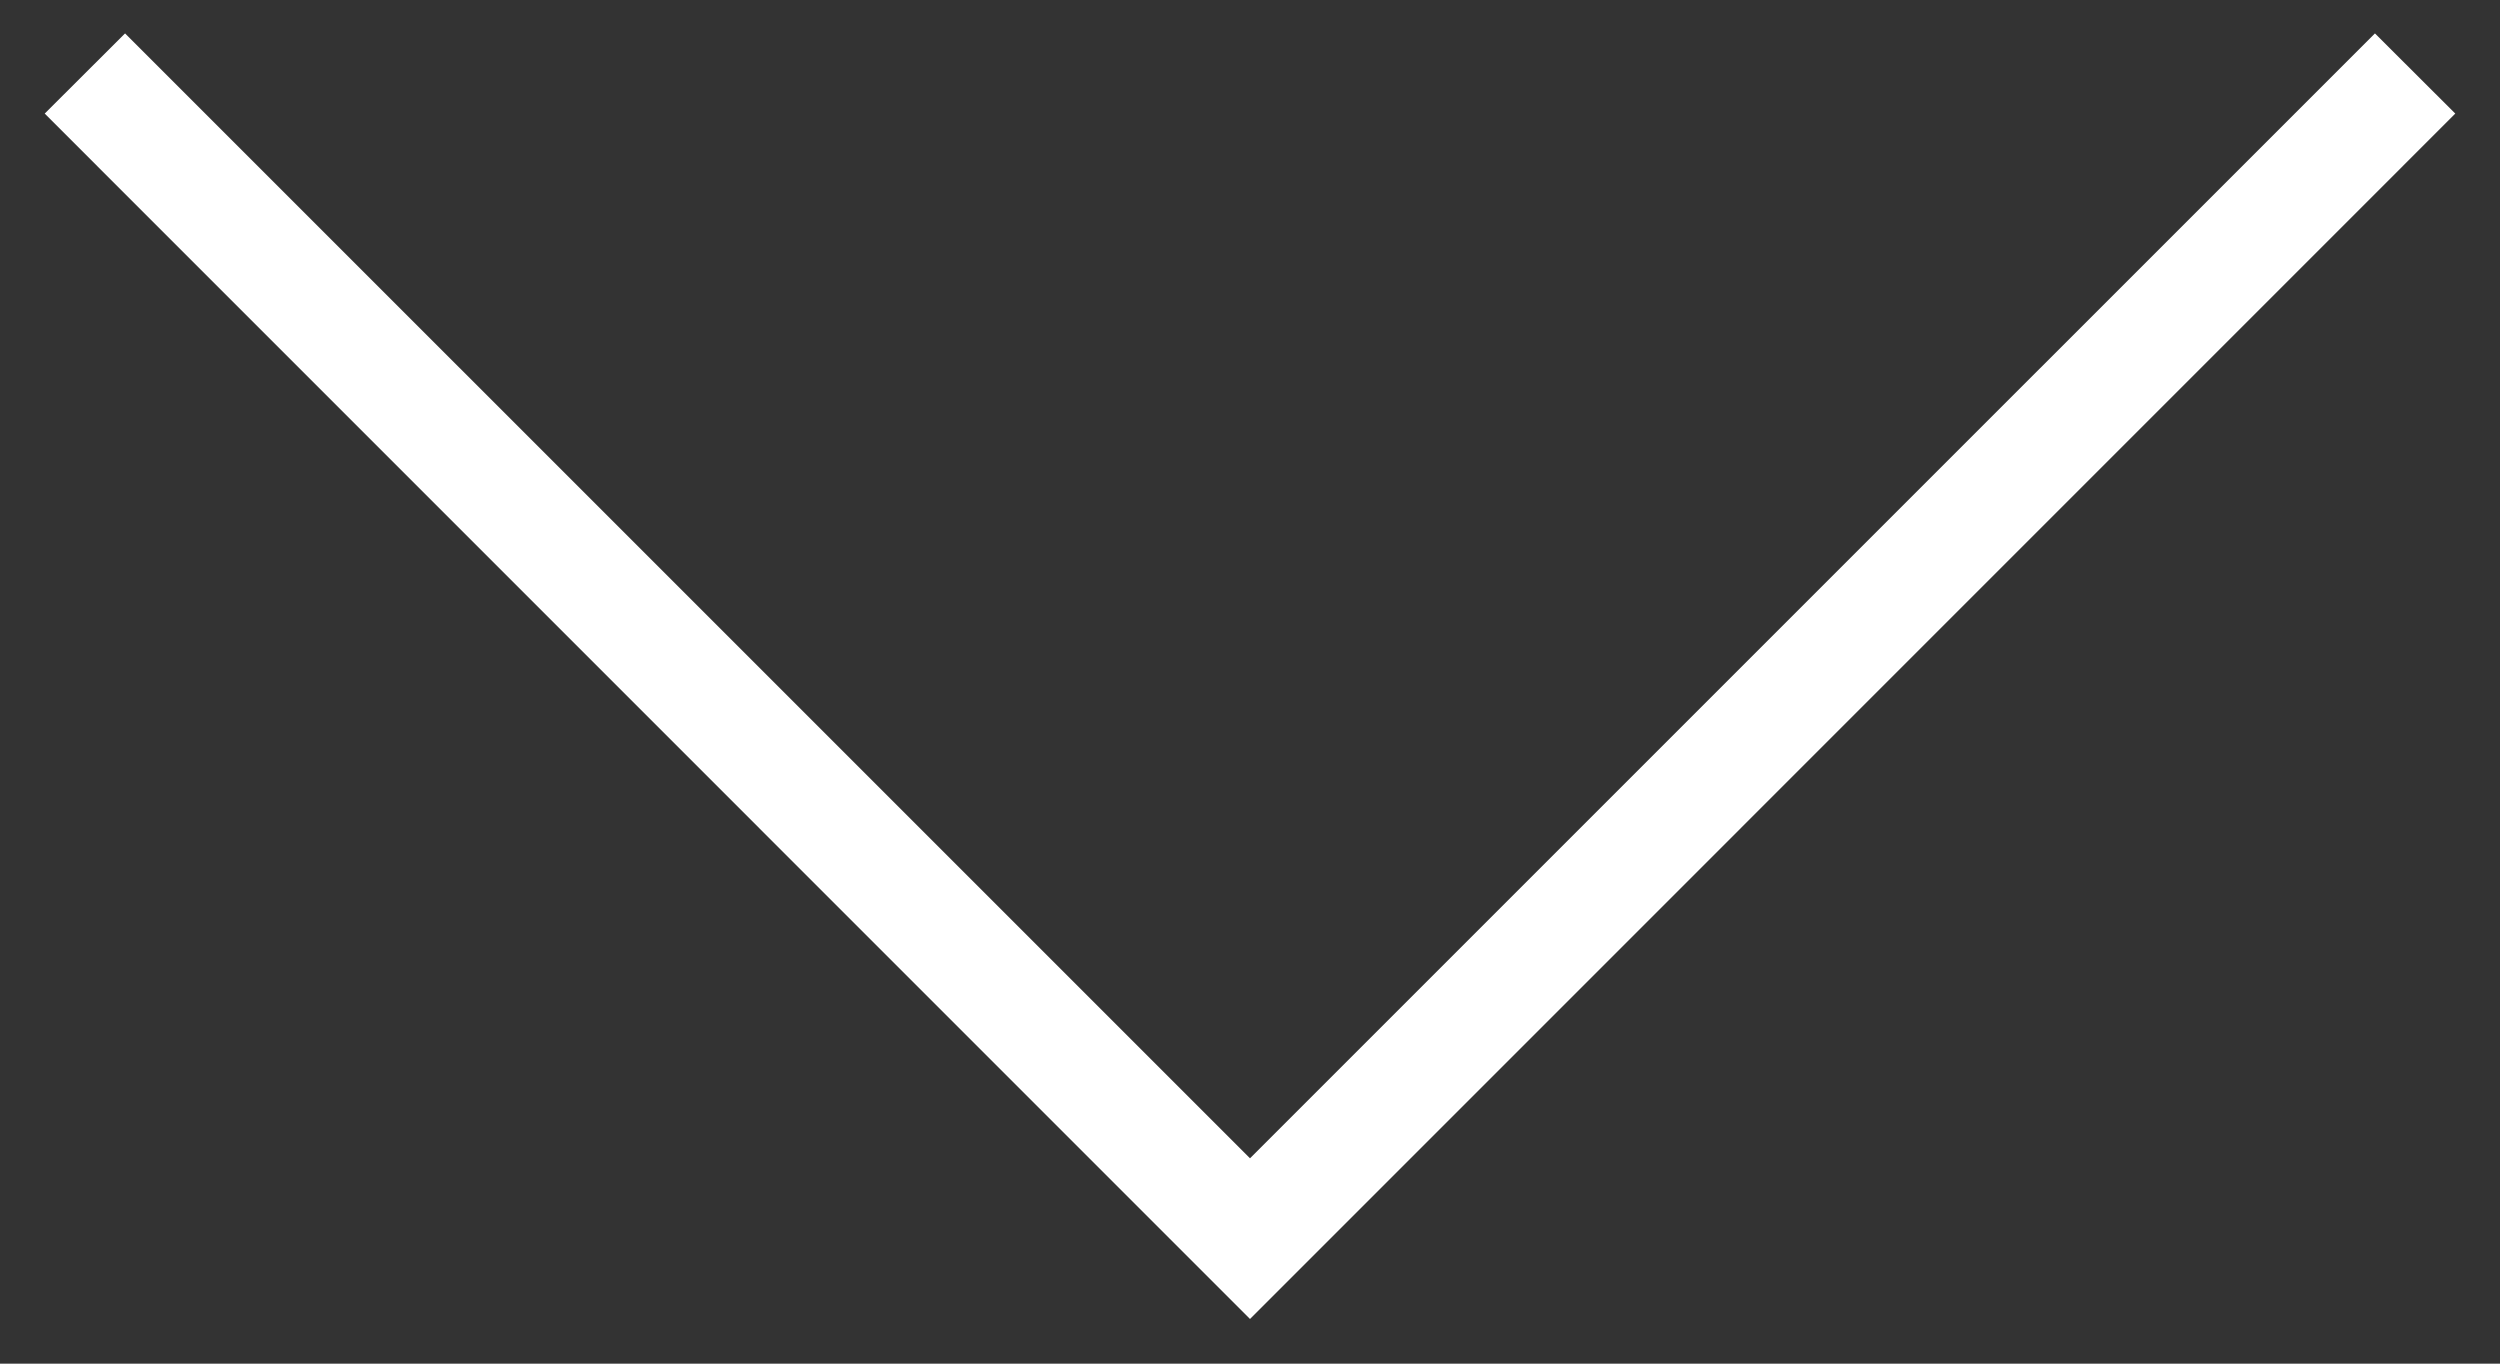 <svg 
 xmlns="http://www.w3.org/2000/svg"
 xmlns:xlink="http://www.w3.org/1999/xlink"
 width="44px" height="24px">
<rect width="100%" height="100%" fill="#333333" stroke="none"/>
<path fill-rule="evenodd"  fill="rgb(255, 255, 255)"
 d="M43.213,1.999 L23.414,21.800 L23.414,21.800 L22.000,23.214 L20.586,21.800 L20.586,21.800 L0.787,1.999 L2.201,0.588 L22.000,20.386 L41.799,0.588 L43.213,1.999 Z"/>
</svg>
